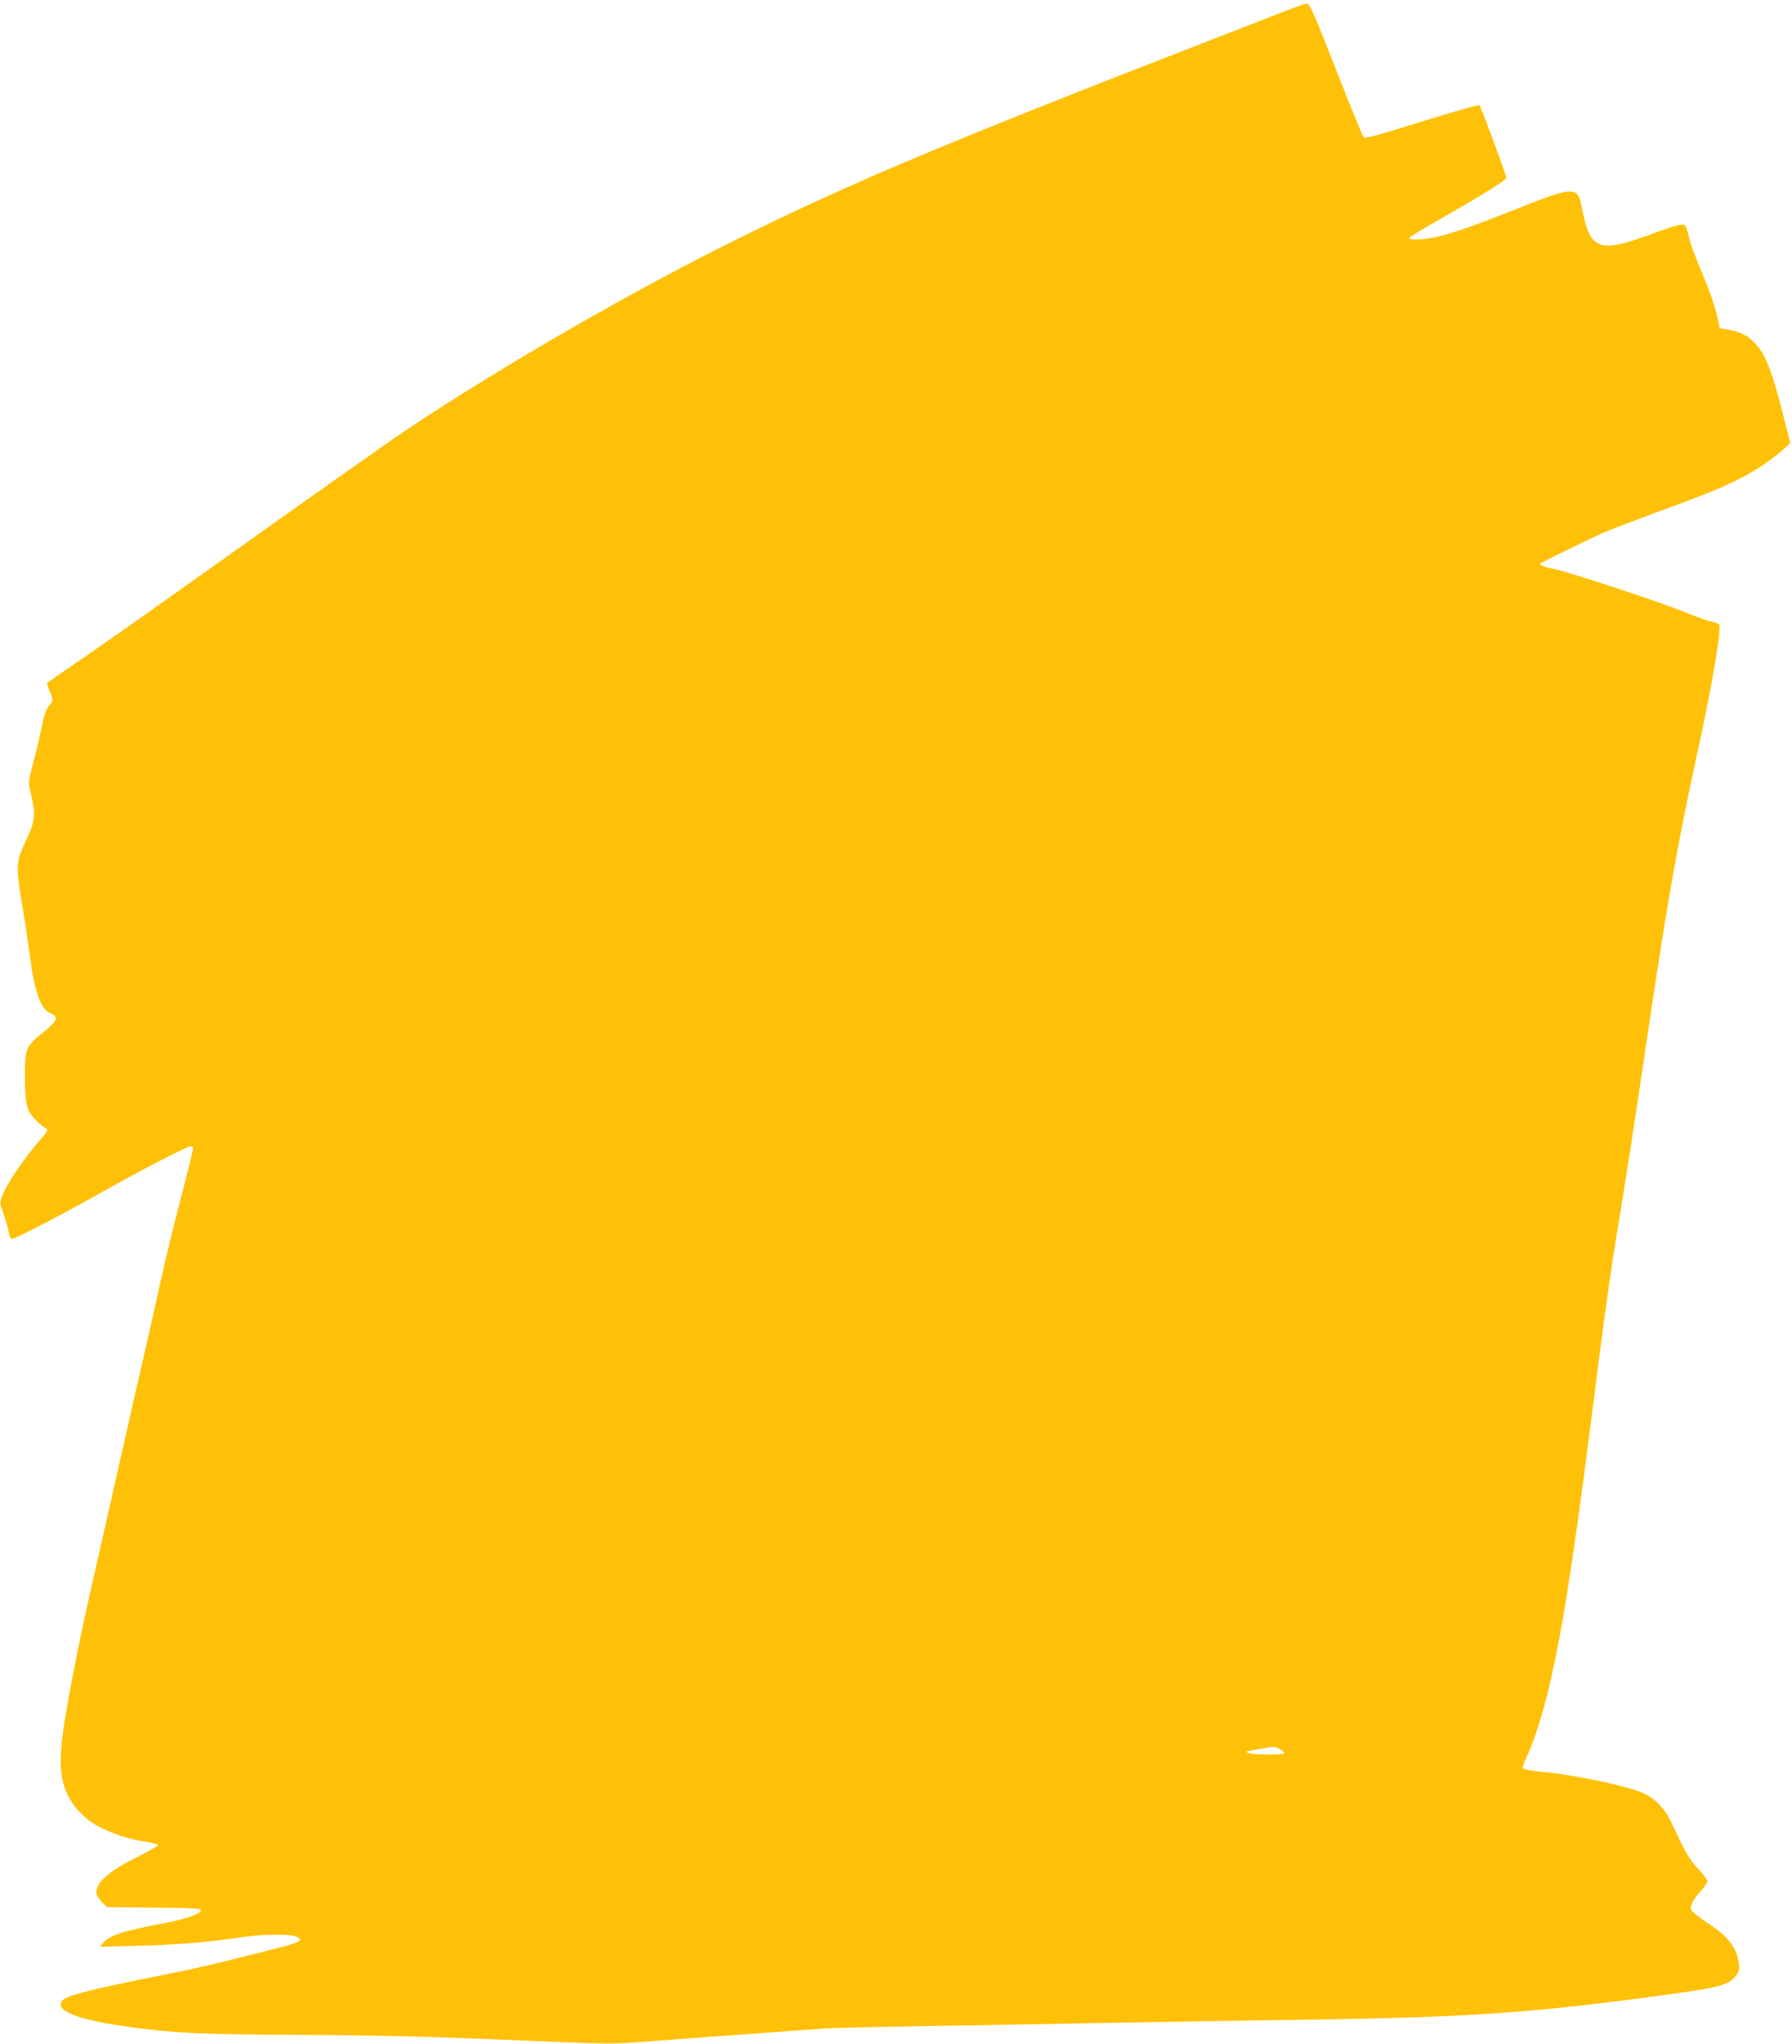 <?xml version="1.0" standalone="no"?>
<!DOCTYPE svg PUBLIC "-//W3C//DTD SVG 20010904//EN"
 "http://www.w3.org/TR/2001/REC-SVG-20010904/DTD/svg10.dtd">
<svg version="1.0" xmlns="http://www.w3.org/2000/svg"
 width="1123pt" height="1280pt" viewBox="0 0 1123 1280"
 preserveAspectRatio="xMidYMid meet">
<g transform="translate(0,1280) scale(0.1,-0.1)"
fill="#ffc107" stroke="none">
<path d="M8065 12735 c-60 -24 -261 -102 -445 -173 -1688 -655 -2275 -901
-2995 -1257 -656 -324 -1487 -803 -2065 -1189 -122 -81 -506 -352 -1438 -1015
-249 -177 -536 -378 -637 -447 -102 -69 -186 -128 -189 -132 -3 -5 4 -27 15
-51 24 -55 24 -56 -6 -95 -15 -20 -30 -58 -36 -92 -11 -63 -39 -180 -72 -306
-20 -76 -20 -80 -2 -155 30 -132 26 -163 -33 -289 -63 -135 -64 -152 -23 -402
17 -98 37 -235 46 -306 30 -235 69 -346 131 -372 55 -23 44 -49 -55 -128 -98
-78 -106 -99 -105 -271 1 -172 12 -216 68 -270 22 -22 50 -45 61 -51 19 -11
17 -14 -31 -70 -113 -131 -216 -285 -244 -364 -11 -32 -10 -44 13 -105 13 -39
28 -89 32 -112 4 -25 12 -43 20 -43 20 0 323 157 540 280 246 139 556 300 578
300 10 0 17 -4 17 -9 0 -17 -31 -143 -91 -370 -32 -123 -82 -328 -110 -455
-28 -127 -73 -328 -100 -446 -28 -118 -106 -462 -174 -765 -69 -302 -144 -638
-169 -745 -60 -263 -108 -503 -152 -755 -57 -331 -43 -464 61 -597 23 -30 69
-72 101 -93 72 -48 204 -98 299 -114 106 -18 117 -21 113 -31 -2 -4 -62 -38
-133 -74 -180 -89 -265 -168 -249 -230 3 -13 19 -37 35 -52 l30 -29 295 -3
c237 -2 294 -5 294 -16 0 -22 -95 -56 -229 -81 -263 -50 -343 -76 -386 -125
l-20 -23 245 6 c248 7 439 23 630 52 123 20 313 23 353 7 55 -23 32 -37 -115
-74 -79 -20 -224 -56 -323 -81 -99 -25 -274 -64 -390 -86 -428 -85 -600 -127
-630 -157 -61 -61 70 -119 371 -163 299 -44 470 -53 1089 -56 548 -3 834 -10
1435 -36 483 -21 548 -22 700 -10 85 6 369 27 630 46 261 19 507 37 545 40 39
3 329 10 645 15 316 5 823 14 1125 20 303 6 870 15 1260 20 1027 15 1425 43
2280 161 306 42 358 57 405 116 18 23 21 36 17 75 -12 99 -65 168 -201 257
-52 34 -96 71 -99 81 -6 24 13 61 63 117 22 25 40 52 40 61 0 8 -26 43 -59 77
-40 44 -72 92 -105 161 -27 55 -59 122 -73 151 -33 67 -95 130 -158 159 -100
46 -420 115 -638 136 -75 7 -121 16 -124 24 -2 6 7 34 20 61 37 73 90 230 130
388 84 330 159 794 272 1680 92 726 128 985 180 1295 43 260 97 606 180 1170
124 836 187 1192 315 1780 93 422 151 774 132 791 -4 4 -29 12 -56 18 -28 7
-97 32 -155 56 -152 62 -722 250 -816 270 -81 16 -105 27 -86 39 27 17 305
152 383 187 49 21 195 77 325 125 399 144 534 204 678 299 44 30 101 73 127
97 l47 43 -48 190 c-71 277 -110 373 -182 444 -42 43 -83 62 -153 75 l-59 11
-18 82 c-10 46 -44 147 -77 225 -83 203 -82 200 -101 275 -18 67 -18 68 -50
65 -18 -1 -87 -23 -154 -48 -223 -83 -300 -98 -361 -69 -46 22 -74 79 -97 197
-21 111 -32 128 -84 128 -47 0 -117 -23 -360 -120 -314 -124 -461 -171 -562
-178 -52 -3 -83 -1 -83 5 0 6 75 53 168 105 292 167 442 260 442 274 0 16
-159 445 -169 456 -3 4 -165 -43 -360 -103 -291 -91 -356 -108 -366 -97 -7 7
-85 198 -173 423 -127 325 -164 410 -179 412 -10 1 -67 -18 -128 -42z m-45
-10890 c17 -9 30 -20 30 -25 0 -12 -182 -12 -220 0 l-25 7 25 7 c24 6 121 22
148 25 7 0 26 -6 42 -14z"/>
</g>
</svg>
